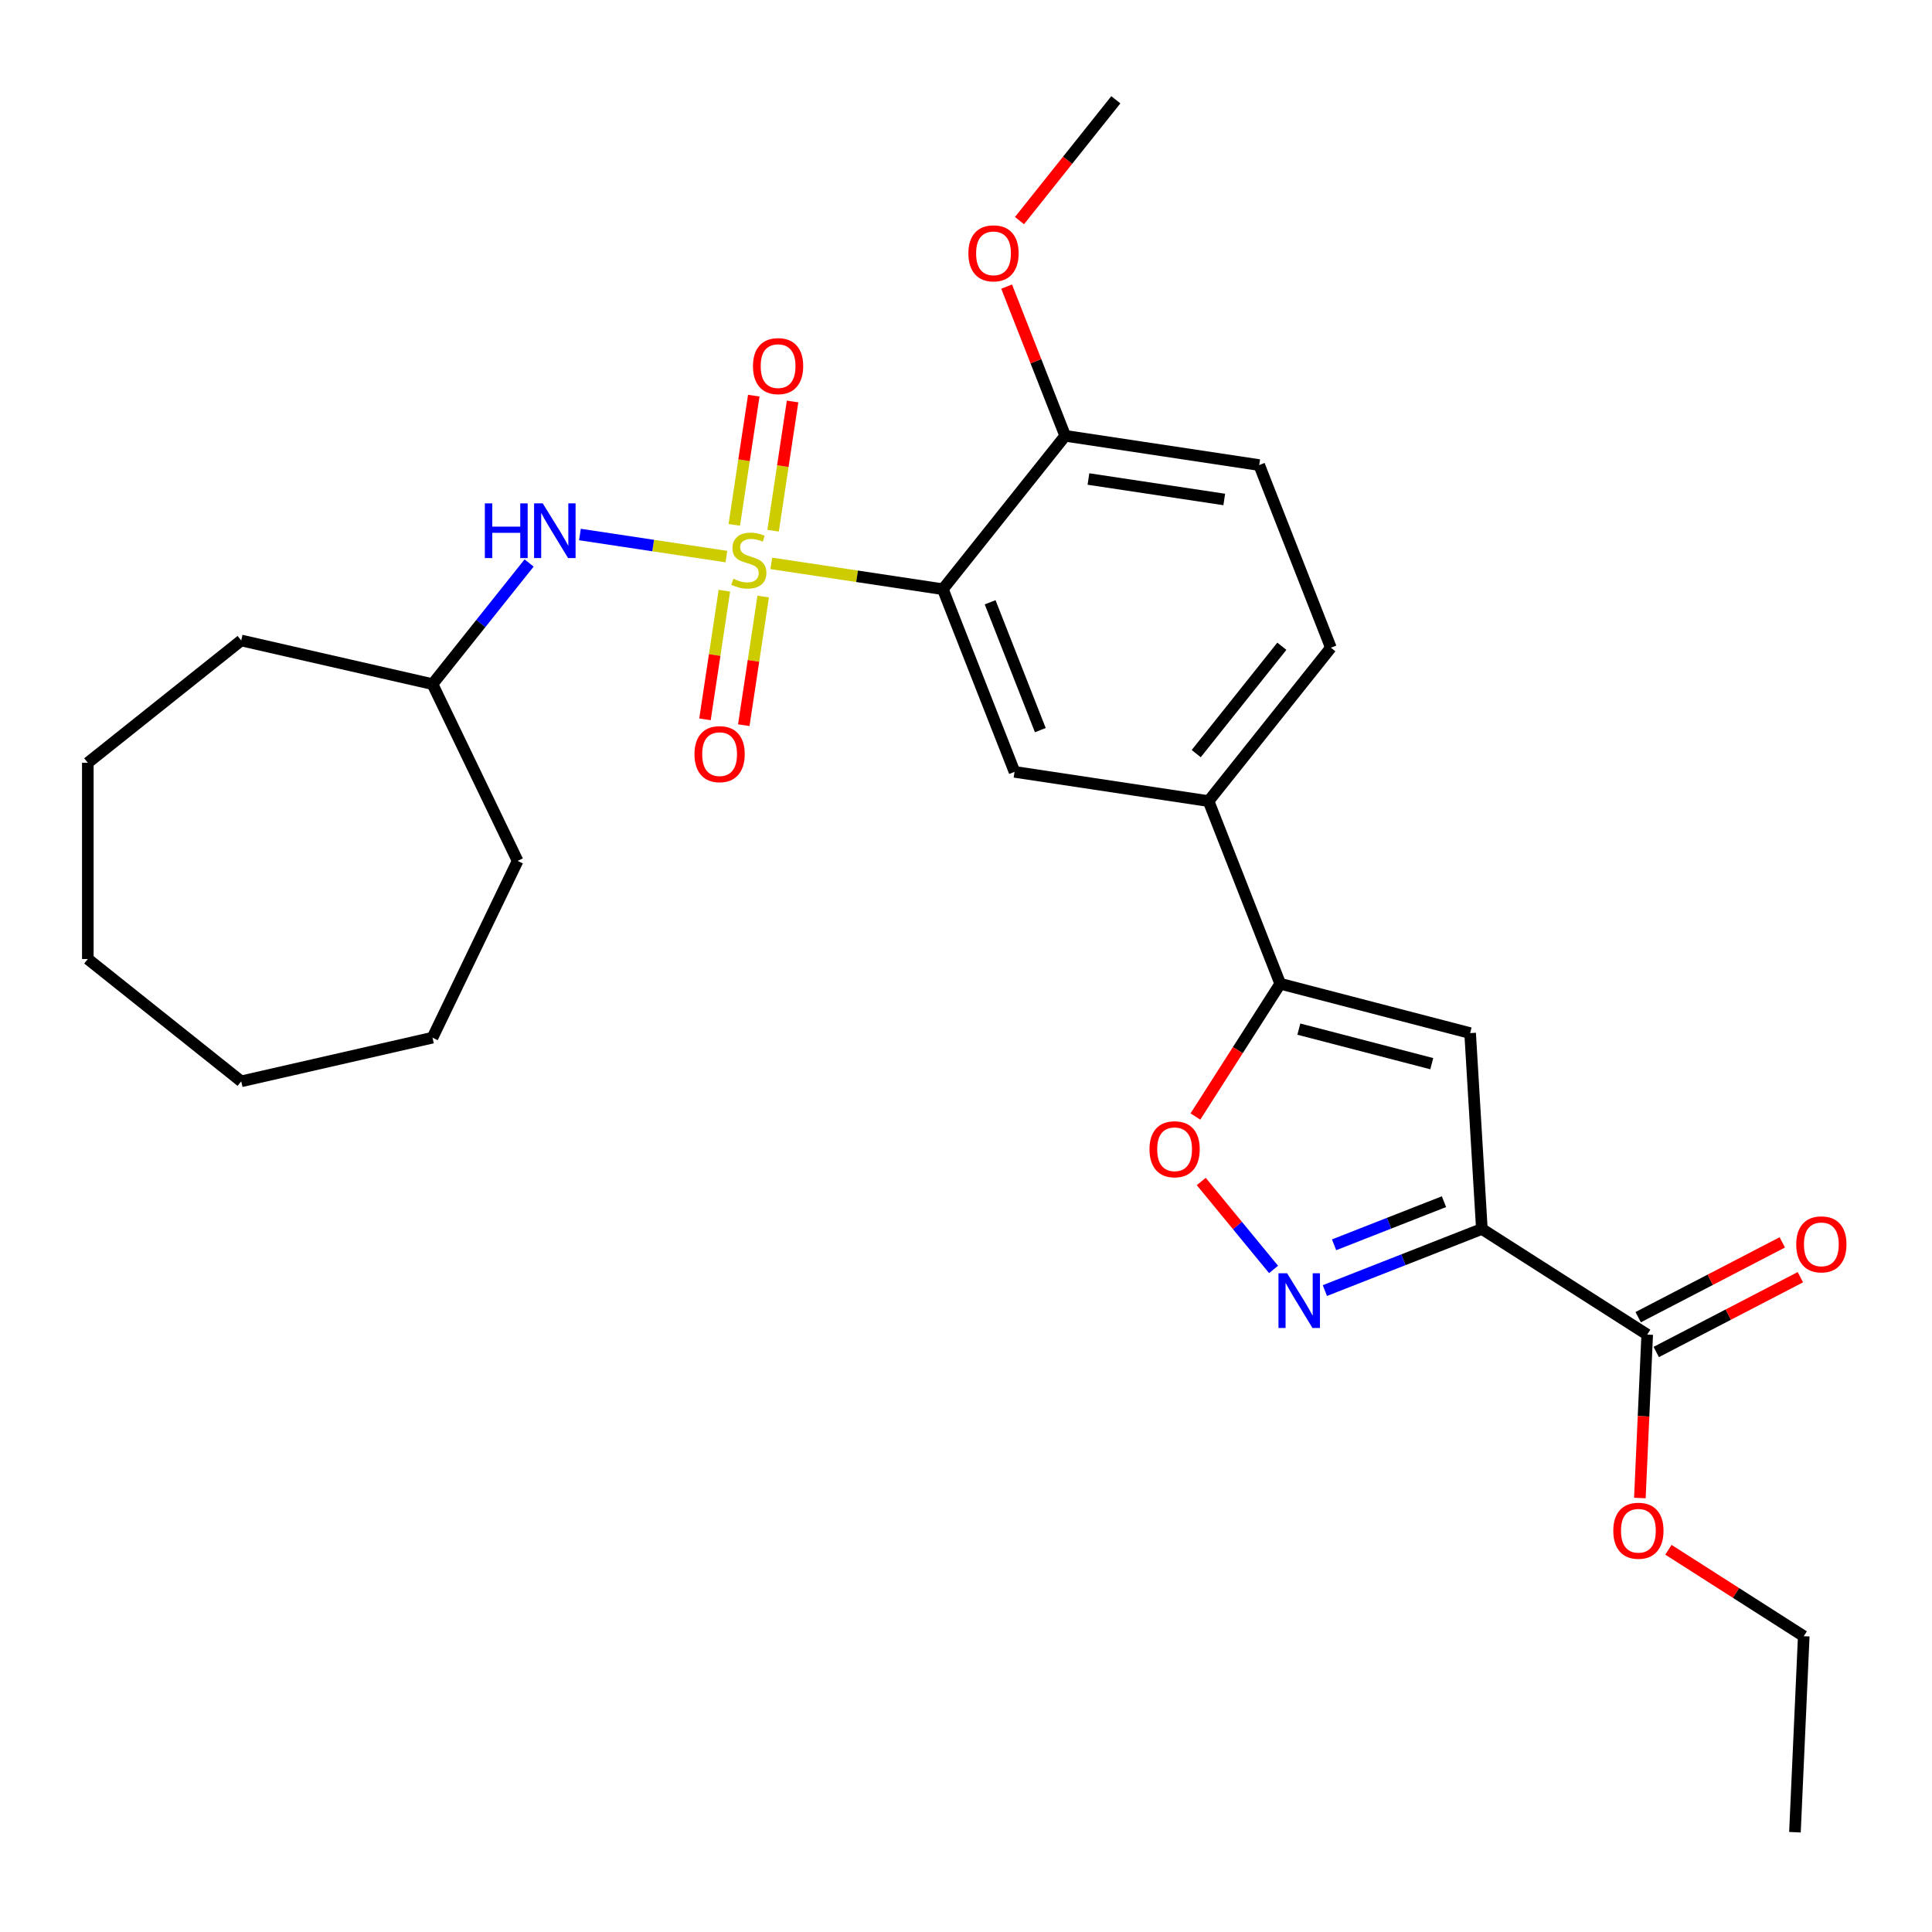 <?xml version='1.0' encoding='iso-8859-1'?>
<svg version='1.1' baseProfile='full'
              xmlns='http://www.w3.org/2000/svg'
                      xmlns:rdkit='http://www.rdkit.org/xml'
                      xmlns:xlink='http://www.w3.org/1999/xlink'
                  xml:space='preserve'
width='1000px' height='1000px' viewBox='0 0 1000 1000'>
<!-- END OF HEADER -->
<rect style='opacity:1.0;fill:#FFFFFF;stroke:none' width='1000' height='1000' x='0' y='0'> </rect>
<path class='bond-0' d='M 399.22,291.593 L 443.621,298.285' style='fill:none;fill-rule:evenodd;stroke:#CCCC00;stroke-width:6px;stroke-linecap:butt;stroke-linejoin:miter;stroke-opacity:1' />
<path class='bond-0' d='M 443.621,298.285 L 488.022,304.977' style='fill:none;fill-rule:evenodd;stroke:#000000;stroke-width:6px;stroke-linecap:butt;stroke-linejoin:miter;stroke-opacity:1' />
<path class='bond-7' d='M 375.982,288.09 L 338.074,282.376' style='fill:none;fill-rule:evenodd;stroke:#CCCC00;stroke-width:6px;stroke-linecap:butt;stroke-linejoin:miter;stroke-opacity:1' />
<path class='bond-7' d='M 338.074,282.376 L 300.166,276.662' style='fill:none;fill-rule:evenodd;stroke:#0000FF;stroke-width:6px;stroke-linecap:butt;stroke-linejoin:miter;stroke-opacity:1' />
<path class='bond-10' d='M 374.933,305.747 L 369.916,339.038' style='fill:none;fill-rule:evenodd;stroke:#CCCC00;stroke-width:6px;stroke-linecap:butt;stroke-linejoin:miter;stroke-opacity:1' />
<path class='bond-10' d='M 369.916,339.038 L 364.898,372.33' style='fill:none;fill-rule:evenodd;stroke:#FF0000;stroke-width:6px;stroke-linecap:butt;stroke-linejoin:miter;stroke-opacity:1' />
<path class='bond-10' d='M 395.018,308.774 L 390,342.065' style='fill:none;fill-rule:evenodd;stroke:#CCCC00;stroke-width:6px;stroke-linecap:butt;stroke-linejoin:miter;stroke-opacity:1' />
<path class='bond-10' d='M 390,342.065 L 384.982,375.357' style='fill:none;fill-rule:evenodd;stroke:#FF0000;stroke-width:6px;stroke-linecap:butt;stroke-linejoin:miter;stroke-opacity:1' />
<path class='bond-11' d='M 400.154,274.696 L 405.195,241.254' style='fill:none;fill-rule:evenodd;stroke:#CCCC00;stroke-width:6px;stroke-linecap:butt;stroke-linejoin:miter;stroke-opacity:1' />
<path class='bond-11' d='M 405.195,241.254 L 410.235,207.812' style='fill:none;fill-rule:evenodd;stroke:#FF0000;stroke-width:6px;stroke-linecap:butt;stroke-linejoin:miter;stroke-opacity:1' />
<path class='bond-11' d='M 380.07,271.669 L 385.11,238.227' style='fill:none;fill-rule:evenodd;stroke:#CCCC00;stroke-width:6px;stroke-linecap:butt;stroke-linejoin:miter;stroke-opacity:1' />
<path class='bond-11' d='M 385.11,238.227 L 390.151,204.785' style='fill:none;fill-rule:evenodd;stroke:#FF0000;stroke-width:6px;stroke-linecap:butt;stroke-linejoin:miter;stroke-opacity:1' />
<path class='bond-6' d='M 488.022,304.977 L 525.124,399.512' style='fill:none;fill-rule:evenodd;stroke:#000000;stroke-width:6px;stroke-linecap:butt;stroke-linejoin:miter;stroke-opacity:1' />
<path class='bond-6' d='M 512.494,311.737 L 538.465,377.911' style='fill:none;fill-rule:evenodd;stroke:#000000;stroke-width:6px;stroke-linecap:butt;stroke-linejoin:miter;stroke-opacity:1' />
<path class='bond-12' d='M 488.022,304.977 L 551.34,225.578' style='fill:none;fill-rule:evenodd;stroke:#000000;stroke-width:6px;stroke-linecap:butt;stroke-linejoin:miter;stroke-opacity:1' />
<path class='bond-1' d='M 767.008,636.106 L 760.935,534.733' style='fill:none;fill-rule:evenodd;stroke:#000000;stroke-width:6px;stroke-linecap:butt;stroke-linejoin:miter;stroke-opacity:1' />
<path class='bond-8' d='M 767.008,636.106 L 852.591,690.778' style='fill:none;fill-rule:evenodd;stroke:#000000;stroke-width:6px;stroke-linecap:butt;stroke-linejoin:miter;stroke-opacity:1' />
<path class='bond-30' d='M 767.008,636.106 L 726.38,652.051' style='fill:none;fill-rule:evenodd;stroke:#000000;stroke-width:6px;stroke-linecap:butt;stroke-linejoin:miter;stroke-opacity:1' />
<path class='bond-30' d='M 726.38,652.051 L 685.752,667.996' style='fill:none;fill-rule:evenodd;stroke:#0000FF;stroke-width:6px;stroke-linecap:butt;stroke-linejoin:miter;stroke-opacity:1' />
<path class='bond-30' d='M 747.399,621.982 L 718.96,633.144' style='fill:none;fill-rule:evenodd;stroke:#000000;stroke-width:6px;stroke-linecap:butt;stroke-linejoin:miter;stroke-opacity:1' />
<path class='bond-30' d='M 718.96,633.144 L 690.52,644.306' style='fill:none;fill-rule:evenodd;stroke:#0000FF;stroke-width:6px;stroke-linecap:butt;stroke-linejoin:miter;stroke-opacity:1' />
<path class='bond-2' d='M 659.195,657.058 L 640.482,634.3' style='fill:none;fill-rule:evenodd;stroke:#0000FF;stroke-width:6px;stroke-linecap:butt;stroke-linejoin:miter;stroke-opacity:1' />
<path class='bond-2' d='M 640.482,634.3 L 621.768,611.541' style='fill:none;fill-rule:evenodd;stroke:#FF0000;stroke-width:6px;stroke-linecap:butt;stroke-linejoin:miter;stroke-opacity:1' />
<path class='bond-3' d='M 760.935,534.733 L 662.646,509.183' style='fill:none;fill-rule:evenodd;stroke:#000000;stroke-width:6px;stroke-linecap:butt;stroke-linejoin:miter;stroke-opacity:1' />
<path class='bond-3' d='M 741.082,550.558 L 672.28,532.673' style='fill:none;fill-rule:evenodd;stroke:#000000;stroke-width:6px;stroke-linecap:butt;stroke-linejoin:miter;stroke-opacity:1' />
<path class='bond-4' d='M 662.646,509.183 L 625.544,414.648' style='fill:none;fill-rule:evenodd;stroke:#000000;stroke-width:6px;stroke-linecap:butt;stroke-linejoin:miter;stroke-opacity:1' />
<path class='bond-5' d='M 662.646,509.183 L 640.695,543.544' style='fill:none;fill-rule:evenodd;stroke:#000000;stroke-width:6px;stroke-linecap:butt;stroke-linejoin:miter;stroke-opacity:1' />
<path class='bond-5' d='M 640.695,543.544 L 618.744,577.906' style='fill:none;fill-rule:evenodd;stroke:#FF0000;stroke-width:6px;stroke-linecap:butt;stroke-linejoin:miter;stroke-opacity:1' />
<path class='bond-9' d='M 525.124,399.512 L 625.544,414.648' style='fill:none;fill-rule:evenodd;stroke:#000000;stroke-width:6px;stroke-linecap:butt;stroke-linejoin:miter;stroke-opacity:1' />
<path class='bond-17' d='M 273.864,291.404 L 248.863,322.754' style='fill:none;fill-rule:evenodd;stroke:#0000FF;stroke-width:6px;stroke-linecap:butt;stroke-linejoin:miter;stroke-opacity:1' />
<path class='bond-17' d='M 248.863,322.754 L 223.862,354.104' style='fill:none;fill-rule:evenodd;stroke:#000000;stroke-width:6px;stroke-linecap:butt;stroke-linejoin:miter;stroke-opacity:1' />
<path class='bond-13' d='M 857.269,699.792 L 894.569,680.434' style='fill:none;fill-rule:evenodd;stroke:#000000;stroke-width:6px;stroke-linecap:butt;stroke-linejoin:miter;stroke-opacity:1' />
<path class='bond-13' d='M 894.569,680.434 L 931.868,661.076' style='fill:none;fill-rule:evenodd;stroke:#FF0000;stroke-width:6px;stroke-linecap:butt;stroke-linejoin:miter;stroke-opacity:1' />
<path class='bond-13' d='M 847.913,681.764 L 885.212,662.406' style='fill:none;fill-rule:evenodd;stroke:#000000;stroke-width:6px;stroke-linecap:butt;stroke-linejoin:miter;stroke-opacity:1' />
<path class='bond-13' d='M 885.212,662.406 L 922.512,643.048' style='fill:none;fill-rule:evenodd;stroke:#FF0000;stroke-width:6px;stroke-linecap:butt;stroke-linejoin:miter;stroke-opacity:1' />
<path class='bond-16' d='M 852.591,690.778 L 850.691,733.075' style='fill:none;fill-rule:evenodd;stroke:#000000;stroke-width:6px;stroke-linecap:butt;stroke-linejoin:miter;stroke-opacity:1' />
<path class='bond-16' d='M 850.691,733.075 L 848.791,775.372' style='fill:none;fill-rule:evenodd;stroke:#FF0000;stroke-width:6px;stroke-linecap:butt;stroke-linejoin:miter;stroke-opacity:1' />
<path class='bond-28' d='M 625.544,414.648 L 688.863,335.249' style='fill:none;fill-rule:evenodd;stroke:#000000;stroke-width:6px;stroke-linecap:butt;stroke-linejoin:miter;stroke-opacity:1' />
<path class='bond-28' d='M 619.162,390.074 L 663.485,334.495' style='fill:none;fill-rule:evenodd;stroke:#000000;stroke-width:6px;stroke-linecap:butt;stroke-linejoin:miter;stroke-opacity:1' />
<path class='bond-15' d='M 551.34,225.578 L 651.761,240.714' style='fill:none;fill-rule:evenodd;stroke:#000000;stroke-width:6px;stroke-linecap:butt;stroke-linejoin:miter;stroke-opacity:1' />
<path class='bond-15' d='M 563.376,247.933 L 633.67,258.528' style='fill:none;fill-rule:evenodd;stroke:#000000;stroke-width:6px;stroke-linecap:butt;stroke-linejoin:miter;stroke-opacity:1' />
<path class='bond-18' d='M 551.34,225.578 L 536.184,186.961' style='fill:none;fill-rule:evenodd;stroke:#000000;stroke-width:6px;stroke-linecap:butt;stroke-linejoin:miter;stroke-opacity:1' />
<path class='bond-18' d='M 536.184,186.961 L 521.027,148.343' style='fill:none;fill-rule:evenodd;stroke:#FF0000;stroke-width:6px;stroke-linecap:butt;stroke-linejoin:miter;stroke-opacity:1' />
<path class='bond-14' d='M 688.863,335.249 L 651.761,240.714' style='fill:none;fill-rule:evenodd;stroke:#000000;stroke-width:6px;stroke-linecap:butt;stroke-linejoin:miter;stroke-opacity:1' />
<path class='bond-19' d='M 863.573,802.157 L 898.595,824.53' style='fill:none;fill-rule:evenodd;stroke:#FF0000;stroke-width:6px;stroke-linecap:butt;stroke-linejoin:miter;stroke-opacity:1' />
<path class='bond-19' d='M 898.595,824.53 L 933.617,846.902' style='fill:none;fill-rule:evenodd;stroke:#000000;stroke-width:6px;stroke-linecap:butt;stroke-linejoin:miter;stroke-opacity:1' />
<path class='bond-21' d='M 223.862,354.104 L 267.925,445.602' style='fill:none;fill-rule:evenodd;stroke:#000000;stroke-width:6px;stroke-linecap:butt;stroke-linejoin:miter;stroke-opacity:1' />
<path class='bond-22' d='M 223.862,354.104 L 124.853,331.506' style='fill:none;fill-rule:evenodd;stroke:#000000;stroke-width:6px;stroke-linecap:butt;stroke-linejoin:miter;stroke-opacity:1' />
<path class='bond-20' d='M 527.682,114.185 L 552.619,82.915' style='fill:none;fill-rule:evenodd;stroke:#FF0000;stroke-width:6px;stroke-linecap:butt;stroke-linejoin:miter;stroke-opacity:1' />
<path class='bond-20' d='M 552.619,82.915 L 577.556,51.645' style='fill:none;fill-rule:evenodd;stroke:#000000;stroke-width:6px;stroke-linecap:butt;stroke-linejoin:miter;stroke-opacity:1' />
<path class='bond-23' d='M 933.617,846.902 L 929.061,948.355' style='fill:none;fill-rule:evenodd;stroke:#000000;stroke-width:6px;stroke-linecap:butt;stroke-linejoin:miter;stroke-opacity:1' />
<path class='bond-24' d='M 267.925,445.602 L 223.862,537.1' style='fill:none;fill-rule:evenodd;stroke:#000000;stroke-width:6px;stroke-linecap:butt;stroke-linejoin:miter;stroke-opacity:1' />
<path class='bond-25' d='M 124.853,331.506 L 45.455,394.824' style='fill:none;fill-rule:evenodd;stroke:#000000;stroke-width:6px;stroke-linecap:butt;stroke-linejoin:miter;stroke-opacity:1' />
<path class='bond-26' d='M 223.862,537.1 L 124.853,559.698' style='fill:none;fill-rule:evenodd;stroke:#000000;stroke-width:6px;stroke-linecap:butt;stroke-linejoin:miter;stroke-opacity:1' />
<path class='bond-27' d='M 45.455,394.824 L 45.455,496.379' style='fill:none;fill-rule:evenodd;stroke:#000000;stroke-width:6px;stroke-linecap:butt;stroke-linejoin:miter;stroke-opacity:1' />
<path class='bond-29' d='M 124.853,559.698 L 45.455,496.379' style='fill:none;fill-rule:evenodd;stroke:#000000;stroke-width:6px;stroke-linecap:butt;stroke-linejoin:miter;stroke-opacity:1' />
<path  class='atom-0' d='M 379.601 299.561
Q 379.921 299.681, 381.241 300.241
Q 382.561 300.801, 384.001 301.161
Q 385.481 301.481, 386.921 301.481
Q 389.601 301.481, 391.161 300.201
Q 392.721 298.881, 392.721 296.601
Q 392.721 295.041, 391.921 294.081
Q 391.161 293.121, 389.961 292.601
Q 388.761 292.081, 386.761 291.481
Q 384.241 290.721, 382.721 290.001
Q 381.241 289.281, 380.161 287.761
Q 379.121 286.241, 379.121 283.681
Q 379.121 280.121, 381.521 277.921
Q 383.961 275.721, 388.761 275.721
Q 392.041 275.721, 395.761 277.281
L 394.841 280.361
Q 391.441 278.961, 388.881 278.961
Q 386.121 278.961, 384.601 280.121
Q 383.081 281.241, 383.121 283.201
Q 383.121 284.721, 383.881 285.641
Q 384.681 286.561, 385.801 287.081
Q 386.961 287.601, 388.881 288.201
Q 391.441 289.001, 392.961 289.801
Q 394.481 290.601, 395.561 292.241
Q 396.681 293.841, 396.681 296.601
Q 396.681 300.521, 394.041 302.641
Q 391.441 304.721, 387.081 304.721
Q 384.561 304.721, 382.641 304.161
Q 380.761 303.641, 378.521 302.721
L 379.601 299.561
' fill='#CCCC00'/>
<path  class='atom-3' d='M 666.213 659.048
L 675.493 674.048
Q 676.413 675.528, 677.893 678.208
Q 679.373 680.888, 679.453 681.048
L 679.453 659.048
L 683.213 659.048
L 683.213 687.368
L 679.333 687.368
L 669.373 670.968
Q 668.213 669.048, 666.973 666.848
Q 665.773 664.648, 665.413 663.968
L 665.413 687.368
L 661.733 687.368
L 661.733 659.048
L 666.213 659.048
' fill='#0000FF'/>
<path  class='atom-6' d='M 594.974 594.845
Q 594.974 588.045, 598.334 584.245
Q 601.694 580.445, 607.974 580.445
Q 614.254 580.445, 617.614 584.245
Q 620.974 588.045, 620.974 594.845
Q 620.974 601.725, 617.574 605.645
Q 614.174 609.525, 607.974 609.525
Q 601.734 609.525, 598.334 605.645
Q 594.974 601.765, 594.974 594.845
M 607.974 606.325
Q 612.294 606.325, 614.614 603.445
Q 616.974 600.525, 616.974 594.845
Q 616.974 589.285, 614.614 586.485
Q 612.294 583.645, 607.974 583.645
Q 603.654 583.645, 601.294 586.445
Q 598.974 589.245, 598.974 594.845
Q 598.974 600.565, 601.294 603.445
Q 603.654 606.325, 607.974 606.325
' fill='#FF0000'/>
<path  class='atom-8' d='M 250.96 260.545
L 254.8 260.545
L 254.8 272.585
L 269.28 272.585
L 269.28 260.545
L 273.12 260.545
L 273.12 288.865
L 269.28 288.865
L 269.28 275.785
L 254.8 275.785
L 254.8 288.865
L 250.96 288.865
L 250.96 260.545
' fill='#0000FF'/>
<path  class='atom-8' d='M 280.92 260.545
L 290.2 275.545
Q 291.12 277.025, 292.6 279.705
Q 294.08 282.385, 294.16 282.545
L 294.16 260.545
L 297.92 260.545
L 297.92 288.865
L 294.04 288.865
L 284.08 272.465
Q 282.92 270.545, 281.68 268.345
Q 280.48 266.145, 280.12 265.465
L 280.12 288.865
L 276.44 288.865
L 276.44 260.545
L 280.92 260.545
' fill='#0000FF'/>
<path  class='atom-11' d='M 359.465 390.342
Q 359.465 383.542, 362.825 379.742
Q 366.185 375.942, 372.465 375.942
Q 378.745 375.942, 382.105 379.742
Q 385.465 383.542, 385.465 390.342
Q 385.465 397.222, 382.065 401.142
Q 378.665 405.022, 372.465 405.022
Q 366.225 405.022, 362.825 401.142
Q 359.465 397.262, 359.465 390.342
M 372.465 401.822
Q 376.785 401.822, 379.105 398.942
Q 381.465 396.022, 381.465 390.342
Q 381.465 384.782, 379.105 381.982
Q 376.785 379.142, 372.465 379.142
Q 368.145 379.142, 365.785 381.942
Q 363.465 384.742, 363.465 390.342
Q 363.465 396.062, 365.785 398.942
Q 368.145 401.822, 372.465 401.822
' fill='#FF0000'/>
<path  class='atom-12' d='M 389.737 189.501
Q 389.737 182.701, 393.097 178.901
Q 396.457 175.101, 402.737 175.101
Q 409.017 175.101, 412.377 178.901
Q 415.737 182.701, 415.737 189.501
Q 415.737 196.381, 412.337 200.301
Q 408.937 204.181, 402.737 204.181
Q 396.497 204.181, 393.097 200.301
Q 389.737 196.421, 389.737 189.501
M 402.737 200.981
Q 407.057 200.981, 409.377 198.101
Q 411.737 195.181, 411.737 189.501
Q 411.737 183.941, 409.377 181.141
Q 407.057 178.301, 402.737 178.301
Q 398.417 178.301, 396.057 181.101
Q 393.737 183.901, 393.737 189.501
Q 393.737 195.221, 396.057 198.101
Q 398.417 200.981, 402.737 200.981
' fill='#FF0000'/>
<path  class='atom-14' d='M 929.729 644.077
Q 929.729 637.277, 933.089 633.477
Q 936.449 629.677, 942.729 629.677
Q 949.009 629.677, 952.369 633.477
Q 955.729 637.277, 955.729 644.077
Q 955.729 650.957, 952.329 654.877
Q 948.929 658.757, 942.729 658.757
Q 936.489 658.757, 933.089 654.877
Q 929.729 650.997, 929.729 644.077
M 942.729 655.557
Q 947.049 655.557, 949.369 652.677
Q 951.729 649.757, 951.729 644.077
Q 951.729 638.517, 949.369 635.717
Q 947.049 632.877, 942.729 632.877
Q 938.409 632.877, 936.049 635.677
Q 933.729 638.477, 933.729 644.077
Q 933.729 649.797, 936.049 652.677
Q 938.409 655.557, 942.729 655.557
' fill='#FF0000'/>
<path  class='atom-17' d='M 835.034 792.31
Q 835.034 785.51, 838.394 781.71
Q 841.754 777.91, 848.034 777.91
Q 854.314 777.91, 857.674 781.71
Q 861.034 785.51, 861.034 792.31
Q 861.034 799.19, 857.634 803.11
Q 854.234 806.99, 848.034 806.99
Q 841.794 806.99, 838.394 803.11
Q 835.034 799.23, 835.034 792.31
M 848.034 803.79
Q 852.354 803.79, 854.674 800.91
Q 857.034 797.99, 857.034 792.31
Q 857.034 786.75, 854.674 783.95
Q 852.354 781.11, 848.034 781.11
Q 843.714 781.11, 841.354 783.91
Q 839.034 786.71, 839.034 792.31
Q 839.034 798.03, 841.354 800.91
Q 843.714 803.79, 848.034 803.79
' fill='#FF0000'/>
<path  class='atom-19' d='M 501.238 131.124
Q 501.238 124.324, 504.598 120.524
Q 507.958 116.724, 514.238 116.724
Q 520.518 116.724, 523.878 120.524
Q 527.238 124.324, 527.238 131.124
Q 527.238 138.004, 523.838 141.924
Q 520.438 145.804, 514.238 145.804
Q 507.998 145.804, 504.598 141.924
Q 501.238 138.044, 501.238 131.124
M 514.238 142.604
Q 518.558 142.604, 520.878 139.724
Q 523.238 136.804, 523.238 131.124
Q 523.238 125.564, 520.878 122.764
Q 518.558 119.924, 514.238 119.924
Q 509.918 119.924, 507.558 122.724
Q 505.238 125.524, 505.238 131.124
Q 505.238 136.844, 507.558 139.724
Q 509.918 142.604, 514.238 142.604
' fill='#FF0000'/>
</svg>
